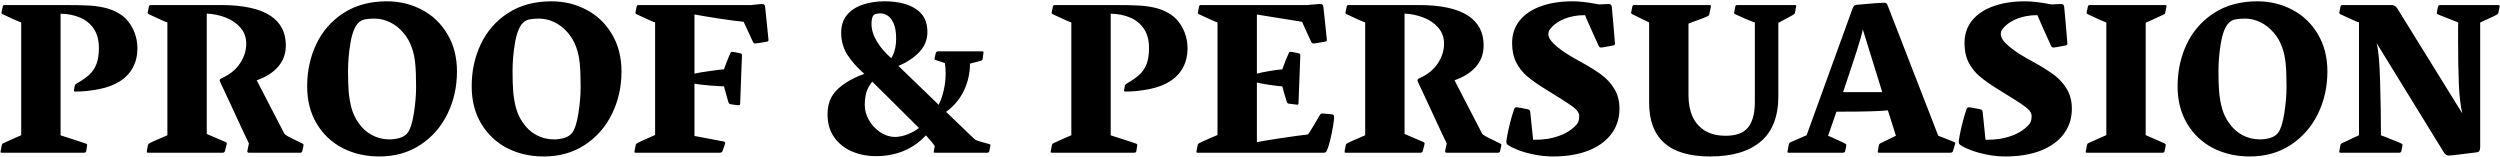 <?xml version="1.0" encoding="UTF-8"?>
<svg xmlns="http://www.w3.org/2000/svg" width="1817" height="114" viewBox="0 0 1817 114" fill="none">
  <path d="M0.368 110.38C0.368 110.638 0.446 110.819 0.601 110.922C0.808 110.974 1.196 111 1.764 111H61.012C61.942 111 62.485 110.638 62.64 109.914C63.105 107.278 63.338 105.778 63.338 105.416C63.338 104.899 63.002 104.538 62.33 104.331C61.606 104.021 58.969 103.142 54.42 101.694C49.87 100.195 46.407 99.083 44.028 98.359V9.954C49.25 10.057 53.955 10.988 58.142 12.746C62.33 14.503 65.665 17.218 68.146 20.888C70.628 24.559 71.868 29.212 71.868 34.847C71.868 39.397 71.326 43.171 70.24 46.169C69.154 49.168 67.474 51.779 65.199 54.002C62.925 56.173 59.771 58.396 55.738 60.671C54.911 61.188 54.446 61.731 54.342 62.299C53.929 64.419 53.722 65.556 53.722 65.712C53.722 66.28 54.11 66.564 54.885 66.564C60.314 66.564 66.026 65.97 72.024 64.781C78.072 63.592 83.216 61.627 87.456 58.887C91.488 56.251 94.564 52.916 96.684 48.883C98.804 44.851 99.864 40.353 99.864 35.39C99.864 29.858 98.649 24.817 96.219 20.268C93.789 15.667 90.558 12.177 86.525 9.799C83.268 7.834 79.675 6.412 75.746 5.534C71.817 4.655 67.784 4.138 63.648 3.983C59.512 3.776 53.877 3.672 46.743 3.672H3.315C2.592 3.672 2.152 4.034 1.997 4.758L1.066 9.256C1.066 9.67 1.351 10.031 1.919 10.342C9.364 13.857 13.862 15.848 15.413 16.313V98.282L9.519 100.841C9.778 100.738 7.451 101.798 2.54 104.021C2.126 104.227 1.842 104.434 1.687 104.641C1.532 104.796 1.402 105.08 1.299 105.494C0.679 108.493 0.368 110.121 0.368 110.38ZM106.688 110.38C106.688 110.638 106.765 110.819 106.921 110.922C107.127 110.974 107.515 111 108.084 111H161.825C162.652 111 163.195 110.638 163.454 109.914C164.384 106.554 164.85 104.667 164.85 104.253C164.85 103.736 164.384 103.323 163.454 103.012C161.903 102.289 159.731 101.358 156.94 100.221C154.199 99.032 151.976 98.075 150.27 97.351V9.876C154.923 10.083 159.447 11.014 163.841 12.668C168.236 14.322 171.855 16.778 174.698 20.035C177.542 23.241 178.963 27.144 178.963 31.745C178.963 36.708 177.464 41.465 174.466 46.014C171.519 50.564 167.098 54.157 161.205 56.793C160.171 57.259 159.654 57.776 159.654 58.344C159.654 58.654 159.835 59.197 160.197 59.973L167.641 75.87C175.603 93.138 180.023 102.599 180.902 104.253C180.127 107.717 179.739 109.63 179.739 109.992C179.739 110.664 180.152 111 180.98 111H218.358C218.668 111 218.953 110.897 219.211 110.69C219.47 110.483 219.625 110.225 219.677 109.914C220.297 107.433 220.607 105.933 220.607 105.416C220.607 104.899 220.349 104.538 219.832 104.331C214.352 101.694 210.862 99.962 209.363 99.135C207.863 98.308 206.959 97.636 206.648 97.119C206.286 96.55 203.21 90.605 197.42 79.282C190.441 65.737 186.822 58.758 186.563 58.344C193.181 56.07 198.351 52.812 202.073 48.573C205.847 44.282 207.734 39.06 207.734 32.908C207.734 23.602 204.038 16.468 196.645 11.505C188.735 6.283 176.74 3.672 160.662 3.672H109.557C108.833 3.672 108.394 4.034 108.239 4.758L107.308 9.256C107.308 9.67 107.593 10.031 108.161 10.342C115.606 13.857 120.104 15.848 121.655 16.313V98.282L115.839 100.841C114.288 101.461 112.788 102.108 111.341 102.78C109.945 103.4 109.118 103.814 108.859 104.021C108.446 104.227 108.135 104.434 107.929 104.641C107.774 104.796 107.644 105.08 107.541 105.494C106.972 108.234 106.688 109.863 106.688 110.38ZM223.244 62.687C223.244 73.079 225.544 82.126 230.146 89.829C234.747 97.532 241.002 103.452 248.912 107.588C256.874 111.672 265.792 113.714 275.667 113.714C286.989 113.714 296.915 110.922 305.446 105.339C314.028 99.704 320.619 92.181 325.22 82.772C329.822 73.363 332.122 63.075 332.122 51.908C332.122 41.62 329.822 32.624 325.22 24.921C320.671 17.166 314.519 11.246 306.764 7.162C299.009 3.026 290.479 0.958 281.173 0.958C268.972 0.958 258.503 3.776 249.765 9.411C241.028 15.046 234.411 22.569 229.913 31.978C225.467 41.335 223.244 51.572 223.244 62.687ZM260.39 89.054C258.218 85.952 256.59 82.488 255.504 78.662C254.47 74.785 253.772 70.752 253.41 66.564C253.1 62.377 252.945 57.388 252.945 51.598C252.945 44.928 253.54 38.078 254.729 31.047C255.969 23.964 257.908 19.131 260.545 16.546C261.837 15.253 263.44 14.426 265.353 14.064C267.317 13.702 269.592 13.521 272.177 13.521C276.055 13.521 279.803 14.4 283.422 16.158C287.041 17.916 290.22 20.397 292.96 23.602C295.752 26.756 297.872 30.427 299.319 34.614C300.612 38.285 301.439 42.214 301.801 46.402C302.214 50.59 302.421 56.173 302.421 63.152C302.421 69.098 301.878 75.508 300.793 82.385C299.707 89.26 298.208 93.965 296.295 96.498C295.002 98.204 293.115 99.445 290.634 100.221C288.204 100.945 285.671 101.306 283.034 101.306C278.433 101.306 274.168 100.247 270.238 98.127C266.309 96.007 263.026 92.983 260.39 89.054ZM342.824 62.687C342.824 73.079 345.125 82.126 349.726 89.829C354.327 97.532 360.583 103.452 368.493 107.588C376.454 111.672 385.373 113.714 395.247 113.714C406.569 113.714 416.495 110.922 425.026 105.339C433.608 99.704 440.2 92.181 444.801 82.772C449.402 73.363 451.703 63.075 451.703 51.908C451.703 41.62 449.402 32.624 444.801 24.921C440.251 17.166 434.099 11.246 426.344 7.162C418.589 3.026 410.059 0.958 400.753 0.958C388.552 0.958 378.083 3.776 369.346 9.411C360.609 15.046 353.991 22.569 349.493 31.978C345.047 41.335 342.824 51.572 342.824 62.687ZM379.97 89.054C377.799 85.952 376.17 82.488 375.084 78.662C374.05 74.785 373.352 70.752 372.991 66.564C372.68 62.377 372.525 57.388 372.525 51.598C372.525 44.928 373.12 38.078 374.309 31.047C375.55 23.964 377.488 19.131 380.125 16.546C381.418 15.253 383.02 14.426 384.933 14.064C386.898 13.702 389.172 13.521 391.757 13.521C395.635 13.521 399.383 14.4 403.002 16.158C406.621 17.916 409.8 20.397 412.54 23.602C415.332 26.756 417.452 30.427 418.899 34.614C420.192 38.285 421.019 42.214 421.381 46.402C421.795 50.59 422.001 56.173 422.001 63.152C422.001 69.098 421.459 75.508 420.373 82.385C419.287 89.26 417.788 93.965 415.875 96.498C414.583 98.204 412.696 99.445 410.214 100.221C407.784 100.945 405.251 101.306 402.614 101.306C398.013 101.306 393.748 100.247 389.819 98.127C385.89 96.007 382.607 92.983 379.97 89.054ZM476.131 98.127C474.838 98.644 472.951 99.471 470.469 100.608C467.212 102.004 464.783 103.142 463.18 104.021C462.766 104.279 462.482 104.486 462.327 104.641C462.223 104.796 462.12 105.08 462.017 105.494C461.396 108.337 461.086 109.94 461.086 110.302C461.086 110.767 461.345 111 461.862 111H522.815C523.487 111 523.978 110.922 524.288 110.767C524.599 110.612 524.857 110.328 525.064 109.914C526.408 106.347 527.08 104.357 527.08 103.943C527.08 103.426 526.744 103.064 526.072 102.857C523.642 102.392 519.713 101.642 514.285 100.608C508.908 99.575 505.728 98.98 504.746 98.825V60.826C506.762 61.239 510.459 61.679 515.836 62.144C521.264 62.558 524.702 62.765 526.15 62.765C526.15 62.558 526.382 63.385 526.847 65.246C528.037 69.744 528.864 72.691 529.329 74.087C529.639 75.017 530.13 75.56 530.802 75.715C534.008 76.232 535.947 76.491 536.619 76.491C537.498 76.491 537.937 76.155 537.937 75.483L539.255 40.276C539.255 39.758 539.152 39.397 538.945 39.19C538.79 38.983 538.48 38.828 538.015 38.724C534.654 38.001 532.612 37.639 531.888 37.639C531.475 37.639 531.164 37.897 530.958 38.414C530.544 39.19 529.717 41.129 528.476 44.23C527.235 47.332 526.46 49.374 526.15 50.357C524.185 50.512 520.669 50.951 515.603 51.675C510.536 52.347 506.917 52.968 504.746 53.536V10.497C509.089 11.324 514.931 12.306 522.272 13.444C529.665 14.581 535.74 15.382 540.496 15.848L547.165 30.272C547.372 30.737 547.579 31.073 547.786 31.28C547.992 31.487 548.303 31.59 548.716 31.59C549.647 31.59 552.594 31.151 557.557 30.272C558.229 30.117 558.565 29.729 558.565 29.108C558.565 28.436 557.738 20.345 556.083 4.836C555.98 4.164 555.747 3.672 555.385 3.362C555.075 3.052 554.481 2.897 553.602 2.897C552.878 2.897 551.534 3.026 549.569 3.285C548.329 3.491 547.139 3.621 546.002 3.672H464.033C463.309 3.672 462.87 4.034 462.715 4.758L461.784 9.256C461.784 9.67 462.068 10.031 462.637 10.342C470.082 13.857 474.58 15.848 476.131 16.313V98.127ZM601.449 83.005C601.449 89.622 603.078 95.232 606.335 99.833C609.592 104.382 613.883 107.795 619.208 110.069C624.585 112.344 630.401 113.482 636.657 113.482C643.843 113.482 650.512 112.241 656.664 109.759C662.816 107.226 668.245 103.426 672.949 98.359C676.568 102.289 678.714 104.925 679.386 106.27L678.611 110.38C678.611 110.638 678.688 110.819 678.843 110.922C679.05 110.974 679.438 111 680.006 111H717.385C718.316 111 718.858 110.638 719.013 109.914C719.582 107.433 719.866 105.959 719.866 105.494C719.866 105.132 719.66 104.899 719.246 104.796C716.454 104.072 714.05 103.4 712.034 102.78C710.018 102.159 708.751 101.591 708.234 101.074L703.271 96.343C694.999 88.485 689.778 83.47 687.606 81.299C693.448 77.008 697.791 71.812 700.634 65.712C703.53 59.611 704.977 53.123 704.977 46.247L712.732 44.23C713.611 44.024 714.102 43.558 714.205 42.835C714.619 40.094 714.826 38.466 714.826 37.949C714.826 37.535 714.541 37.329 713.973 37.329H681.79C680.963 37.329 680.42 37.691 680.161 38.414C679.489 41.361 679.153 42.757 679.153 42.602C679.153 43.119 679.464 43.455 680.084 43.61L686.753 45.859C687.115 48.185 687.296 50.719 687.296 53.459C687.296 57.388 686.857 61.317 685.978 65.246C685.15 69.124 683.91 72.768 682.255 76.181L652.942 47.875C658.939 45.445 663.954 42.163 667.986 38.026C672.019 33.839 674.035 28.876 674.035 23.137C674.035 15.641 671.218 10.083 665.582 6.464C659.999 2.794 652.399 0.958 642.783 0.958C637.096 0.958 631.874 1.76 627.118 3.362C622.362 4.913 618.536 7.395 615.641 10.807C612.797 14.219 611.376 18.536 611.376 23.758C611.376 29.6 612.823 34.873 615.718 39.578C618.665 44.282 622.827 48.987 628.204 53.691C619.829 56.69 613.263 60.49 608.506 65.091C603.802 69.641 601.449 75.612 601.449 83.005ZM647.746 42.214C643.714 38.854 640.301 34.925 637.51 30.427C634.77 25.929 633.4 21.586 633.4 17.399C633.4 14.038 633.994 11.815 635.183 10.729C635.493 10.419 636.088 10.187 636.967 10.031C637.897 9.825 638.854 9.721 639.836 9.721C641.646 9.721 643.403 10.264 645.109 11.35C646.867 12.435 648.341 14.348 649.53 17.088C650.719 19.777 651.313 23.447 651.313 28.1C651.313 32.702 650.564 36.631 649.064 39.888C648.599 40.922 648.16 41.697 647.746 42.214ZM667.909 93.009C665.634 94.818 662.842 96.369 659.534 97.662C656.276 98.902 653.278 99.523 650.538 99.523C646.764 99.523 643.171 98.385 639.759 96.111C636.346 93.784 633.606 90.837 631.538 87.27C629.522 83.651 628.514 80.058 628.514 76.491C628.514 72.924 628.902 69.796 629.677 67.107C630.504 64.419 631.926 61.834 633.942 59.352L645.342 70.597C647.41 72.665 650.9 76.129 655.811 80.989C660.723 85.797 664.755 89.803 667.909 93.009ZM763.604 110.38C763.604 110.638 763.682 110.819 763.837 110.922C764.043 110.974 764.431 111 765 111H824.247C825.178 111 825.721 110.638 825.876 109.914C826.341 107.278 826.574 105.778 826.574 105.416C826.574 104.899 826.238 104.538 825.566 104.331C824.842 104.021 822.205 103.142 817.656 101.694C813.106 100.195 809.642 99.083 807.264 98.359V9.954C812.486 10.057 817.19 10.988 821.378 12.746C825.566 14.503 828.9 17.218 831.382 20.888C833.863 24.559 835.104 29.212 835.104 34.847C835.104 39.397 834.561 43.171 833.476 46.169C832.39 49.168 830.71 51.779 828.435 54.002C826.16 56.173 823.006 58.396 818.974 60.671C818.147 61.188 817.681 61.731 817.578 62.299C817.164 64.419 816.958 65.556 816.958 65.712C816.958 66.28 817.345 66.564 818.121 66.564C823.549 66.564 829.262 65.97 835.259 64.781C841.308 63.592 846.452 61.627 850.691 58.887C854.724 56.251 857.8 52.916 859.92 48.883C862.039 44.851 863.099 40.353 863.099 35.39C863.099 29.858 861.884 24.817 859.454 20.268C857.025 15.667 853.793 12.177 849.761 9.799C846.504 7.834 842.911 6.412 838.982 5.534C835.052 4.655 831.02 4.138 826.884 3.983C822.748 3.776 817.113 3.672 809.978 3.672H766.551C765.827 3.672 765.388 4.034 765.233 4.758L764.302 9.256C764.302 9.67 764.586 10.031 765.155 10.342C772.6 13.857 777.098 15.848 778.649 16.313V98.282L772.755 100.841C773.013 100.738 770.687 101.798 765.775 104.021C765.362 104.227 765.077 104.434 764.922 104.641C764.767 104.796 764.638 105.08 764.535 105.494C763.914 108.493 763.604 110.121 763.604 110.38ZM913.506 59.895C915.264 60.464 918.495 61.084 923.2 61.757C927.904 62.429 930.825 62.765 931.963 62.765C932.014 62.92 932.428 64.419 933.203 67.263L933.824 69.356C934.392 71.476 934.832 72.924 935.142 73.699C935.297 74.216 935.478 74.604 935.685 74.862C935.892 75.069 936.202 75.224 936.615 75.328L942.897 76.103C943.466 76.103 943.75 75.767 943.75 75.095L945.068 40.431C945.068 39.448 944.655 38.88 943.828 38.724C940.467 38.001 938.477 37.639 937.856 37.639C937.546 37.639 937.313 37.691 937.158 37.794C937.003 37.897 936.874 38.104 936.771 38.414C936.409 39.086 935.581 40.999 934.289 44.153C933.048 47.307 932.273 49.4 931.963 50.434C930.67 50.434 927.775 50.796 923.277 51.52C918.831 52.244 915.574 52.916 913.506 53.536V10.497C914.333 10.652 915.496 10.859 916.996 11.117C918.547 11.376 920.459 11.686 922.734 12.048L932.428 13.599L936.305 14.219C939.511 14.684 942.845 15.227 946.309 15.848L952.901 30.272C953.108 30.737 953.34 31.073 953.599 31.28C953.857 31.487 954.271 31.59 954.839 31.59C955.512 31.59 958.381 31.125 963.447 30.194C964.068 30.039 964.378 29.677 964.378 29.108C964.378 28.798 963.809 23.344 962.672 12.746L961.819 4.836C961.715 4.06 961.457 3.543 961.043 3.285C960.681 3.026 959.984 2.897 958.95 2.897C958.174 2.897 956.623 3.026 954.297 3.285C952.694 3.491 951.35 3.621 950.264 3.672H872.793C872.069 3.672 871.63 4.034 871.474 4.758L870.544 9.256C870.544 9.67 870.828 10.031 871.397 10.342C878.842 13.857 883.339 15.848 884.89 16.313V98.127L879.074 100.608C875.248 102.263 872.767 103.4 871.63 104.021C871.216 104.279 870.932 104.486 870.777 104.641C870.673 104.796 870.57 105.08 870.466 105.494C869.846 108.337 869.536 109.94 869.536 110.302C869.536 110.767 869.794 111 870.311 111H961.819C962.439 111 962.93 110.922 963.292 110.767C963.654 110.561 963.964 110.225 964.223 109.759C965.153 107.691 966.032 104.951 966.86 101.539C967.687 98.075 968.359 94.741 968.876 91.535C969.393 88.33 969.651 86.184 969.651 85.099C969.651 83.806 969.108 83.134 968.023 83.082C964.042 82.669 961.715 82.462 961.043 82.462C960.681 82.462 960.345 82.565 960.035 82.772C959.777 82.927 959.492 83.263 959.182 83.78C957.838 86.159 956.184 88.95 954.219 92.156C952.306 95.361 951.091 97.222 950.574 97.739C946.232 98.204 939.433 99.135 930.179 100.531C920.976 101.927 915.419 102.857 913.506 103.323V59.895ZM977.251 110.38C977.251 110.638 977.329 110.819 977.484 110.922C977.69 110.974 978.078 111 978.647 111H1032.39C1033.22 111 1033.76 110.638 1034.02 109.914C1034.95 106.554 1035.41 104.667 1035.41 104.253C1035.41 103.736 1034.95 103.323 1034.02 103.012C1032.47 102.289 1030.29 101.358 1027.5 100.221C1024.76 99.032 1022.54 98.075 1020.83 97.351V9.876C1025.49 10.083 1030.01 11.014 1034.4 12.668C1038.8 14.322 1042.42 16.778 1045.26 20.035C1048.1 23.241 1049.53 27.144 1049.53 31.745C1049.53 36.708 1048.03 41.465 1045.03 46.014C1042.08 50.564 1037.66 54.157 1031.77 56.793C1030.73 57.259 1030.22 57.776 1030.22 58.344C1030.22 58.654 1030.4 59.197 1030.76 59.973L1038.2 75.87C1046.17 93.138 1050.59 102.599 1051.47 104.253C1050.69 107.717 1050.3 109.63 1050.3 109.992C1050.3 110.664 1050.72 111 1051.54 111H1088.92C1089.23 111 1089.52 110.897 1089.77 110.69C1090.03 110.483 1090.19 110.225 1090.24 109.914C1090.86 107.433 1091.17 105.933 1091.17 105.416C1091.17 104.899 1090.91 104.538 1090.39 104.331C1084.91 101.694 1081.42 99.962 1079.93 99.135C1078.43 98.308 1077.52 97.636 1077.21 97.119C1076.85 96.55 1073.77 90.605 1067.98 79.282C1061 65.737 1057.38 58.758 1057.13 58.344C1063.74 56.07 1068.91 52.812 1072.64 48.573C1076.41 44.282 1078.3 39.06 1078.3 32.908C1078.3 23.602 1074.6 16.468 1067.21 11.505C1059.3 6.283 1047.3 3.672 1031.23 3.672H980.12C979.397 3.672 978.957 4.034 978.802 4.758L977.871 9.256C977.871 9.67 978.156 10.031 978.724 10.342C986.169 13.857 990.667 15.848 992.218 16.313V98.282L986.402 100.841C984.851 101.461 983.352 102.108 981.904 102.78C980.508 103.4 979.681 103.814 979.422 104.021C979.009 104.227 978.699 104.434 978.492 104.641C978.337 104.796 978.207 105.08 978.104 105.494C977.535 108.234 977.251 109.863 977.251 110.38ZM1152.05 11.04C1152.67 12.694 1154.14 16.106 1156.47 21.276C1158.79 26.446 1160.58 30.401 1161.82 33.141C1162.08 33.71 1162.36 34.097 1162.67 34.304C1162.98 34.459 1163.39 34.537 1163.91 34.537C1164.43 34.537 1167.25 34.046 1172.36 33.063C1173.29 32.908 1173.76 32.495 1173.76 31.823C1173.6 29.445 1173.24 24.973 1172.67 18.407C1172.11 11.841 1171.69 7.317 1171.43 4.836C1171.28 3.543 1170.5 2.897 1169.11 2.897L1162.52 3.207L1160.89 2.974C1153.86 1.63 1147.86 0.958 1142.9 0.958C1134.11 0.958 1126.4 2.173 1119.79 4.603C1113.17 6.981 1108.05 10.445 1104.43 14.995C1100.81 19.544 1099 24.973 1099 31.28C1099 36.708 1099.99 41.387 1101.95 45.316C1103.91 49.194 1106.65 52.632 1110.17 55.63C1113.74 58.629 1118.49 61.937 1124.44 65.556L1125.91 66.487C1132.37 70.416 1136.98 73.311 1139.72 75.172C1142.51 76.982 1144.55 78.585 1145.84 79.981C1147.13 81.376 1147.78 82.824 1147.78 84.323C1147.78 86.081 1147.52 87.554 1147.01 88.743C1146.49 89.881 1145.53 91.07 1144.14 92.311C1139.28 96.705 1132.79 99.575 1124.67 100.919C1121.67 101.384 1118.21 101.617 1114.28 101.617C1114.18 100.583 1113.81 97.093 1113.19 91.147C1112.57 84.788 1112.24 81.506 1112.19 81.299C1112.08 80.678 1111.88 80.239 1111.57 79.981C1111.31 79.722 1110.84 79.515 1110.17 79.36C1105.62 78.43 1103.01 77.964 1102.34 77.964C1101.41 77.964 1100.79 78.404 1100.48 79.282C1099.55 81.919 1098.64 84.944 1097.76 88.356C1096.88 91.768 1096.16 94.921 1095.59 97.817C1095.07 100.66 1094.82 102.366 1094.82 102.935C1094.82 103.555 1094.92 104.072 1095.13 104.486C1095.33 104.899 1095.72 105.261 1096.29 105.572C1098.15 106.812 1100.73 108.053 1104.04 109.294C1107.35 110.535 1111.15 111.569 1115.44 112.396C1119.79 113.275 1124.21 113.714 1128.7 113.714C1138.63 113.714 1147.21 112.292 1154.45 109.449C1161.74 106.554 1167.32 102.495 1171.2 97.274C1175.08 92.052 1177.02 85.952 1177.02 78.972C1177.02 73.544 1175.83 68.839 1173.45 64.858C1171.12 60.878 1168.07 57.465 1164.3 54.622C1160.52 51.779 1155.69 48.728 1149.8 45.471C1133.51 36.786 1125.37 29.936 1125.37 24.921C1125.37 24.042 1125.47 23.318 1125.68 22.749C1125.94 22.129 1126.3 21.535 1126.77 20.966C1128.68 18.484 1131.34 16.39 1134.75 14.684C1138.17 12.978 1142.2 11.841 1146.85 11.272C1148.45 11.117 1150.19 11.04 1152.05 11.04ZM1227.19 17.166C1227.97 16.856 1228.69 16.571 1229.36 16.313C1230.09 16.054 1230.76 15.796 1231.38 15.537C1231.9 15.382 1232.49 15.175 1233.16 14.917C1237.4 13.366 1240.04 12.332 1241.07 11.815C1241.49 11.608 1241.77 11.427 1241.93 11.272C1242.08 11.065 1242.21 10.755 1242.31 10.342C1243.14 6.671 1243.55 4.655 1243.55 4.293C1243.55 4.034 1243.45 3.879 1243.24 3.828C1243.09 3.724 1242.73 3.672 1242.16 3.672H1187.72C1187.31 3.672 1186.99 3.75 1186.79 3.905C1186.63 4.06 1186.5 4.345 1186.4 4.758C1185.78 7.446 1185.47 8.946 1185.47 9.256C1185.47 9.67 1185.75 10.031 1186.32 10.342L1189.89 12.048C1195.01 14.633 1197.9 16.054 1198.58 16.313V74.63C1198.58 100.686 1213.34 113.714 1242.86 113.714C1258.83 113.714 1271.08 110.121 1279.61 102.935C1288.2 95.697 1292.49 84.711 1292.49 69.977V16.623L1297.06 14.142L1300.01 12.591L1303.34 10.729C1303.76 10.471 1304.04 10.264 1304.2 10.109C1304.35 9.902 1304.48 9.592 1304.58 9.178L1305.52 4.293C1305.52 4.034 1305.41 3.879 1305.21 3.828C1305.05 3.724 1304.69 3.672 1304.12 3.672H1262.55C1261.78 3.672 1261.34 4.034 1261.23 4.758C1260.61 7.963 1260.3 9.463 1260.3 9.256C1260.3 9.67 1260.59 10.031 1261.16 10.342C1262.76 11.117 1265.29 12.255 1268.76 13.754C1272.22 15.201 1274.44 16.054 1275.43 16.313V74.009C1275.43 83.16 1273.46 89.726 1269.53 93.707C1266.22 97.015 1261.13 98.67 1254.26 98.67C1248.31 98.67 1243.3 97.455 1239.21 95.025C1235.18 92.543 1232.15 89.105 1230.14 84.711C1228.17 80.317 1227.19 75.224 1227.19 69.434V17.166ZM1299.08 110.38C1299.08 110.638 1299.18 110.819 1299.39 110.922C1299.54 110.974 1299.91 111 1300.47 111H1339.4C1340.33 111 1340.88 110.638 1341.03 109.914C1341.6 107.64 1341.89 106.14 1341.89 105.416C1341.89 105.158 1341.78 104.951 1341.58 104.796C1341.42 104.641 1341.21 104.486 1340.96 104.331C1340.33 103.917 1338.4 102.987 1335.14 101.539C1331.93 100.04 1329.76 99.083 1328.62 98.67C1329.09 97.377 1329.71 95.62 1330.49 93.396C1331.26 91.173 1332.04 88.95 1332.81 86.727L1334.75 81.144H1339.71C1355.12 81.144 1365.93 80.834 1372.13 80.213L1377.95 98.67C1376.03 99.549 1372.36 101.332 1366.93 104.021C1366.52 104.227 1366.21 104.434 1366 104.641C1365.85 104.796 1365.72 105.08 1365.62 105.494C1365.05 108.234 1364.76 109.837 1364.76 110.302C1364.76 110.767 1365.07 111 1365.69 111H1417.5C1418.53 111 1419.15 110.638 1419.36 109.914C1420.24 107.123 1420.62 105.882 1420.52 106.192C1420.88 105.055 1421.06 104.408 1421.06 104.253C1421.06 103.736 1420.75 103.374 1420.13 103.168L1416.72 101.772C1411.81 99.807 1409.15 98.773 1408.73 98.67L1371.9 3.828C1371.59 3 1371.23 2.483 1370.81 2.277C1370.45 2.07 1369.91 1.966 1369.18 1.966C1367.37 1.966 1360.65 2.483 1349.02 3.517C1348.35 3.621 1347.81 3.931 1347.39 4.448C1346.98 4.965 1346.62 5.663 1346.31 6.542L1313.04 98.282L1301.64 103.245C1301.17 103.452 1300.84 103.659 1300.63 103.866C1300.42 104.021 1300.27 104.305 1300.16 104.719C1299.44 108.544 1299.08 110.431 1299.08 110.38ZM1339.56 66.952C1343.9 54.079 1347.24 43.998 1349.56 36.708C1351.89 29.419 1353.34 24.326 1353.91 21.431L1368.02 66.952H1339.56ZM1480.85 11.04C1481.47 12.694 1482.95 16.106 1485.27 21.276C1487.6 26.446 1489.38 30.401 1490.62 33.141C1490.88 33.71 1491.17 34.097 1491.48 34.304C1491.79 34.459 1492.2 34.537 1492.72 34.537C1493.24 34.537 1496.05 34.046 1501.17 33.063C1502.1 32.908 1502.57 32.495 1502.57 31.823C1502.41 29.445 1502.05 24.973 1501.48 18.407C1500.91 11.841 1500.5 7.317 1500.24 4.836C1500.09 3.543 1499.31 2.897 1497.91 2.897L1491.32 3.207L1489.69 2.974C1482.66 1.63 1476.67 0.958 1471.7 0.958C1462.91 0.958 1455.21 2.173 1448.59 4.603C1441.98 6.981 1436.86 10.445 1433.24 14.995C1429.62 19.544 1427.81 24.973 1427.81 31.28C1427.81 36.708 1428.79 41.387 1430.76 45.316C1432.72 49.194 1435.46 52.632 1438.98 55.63C1442.54 58.629 1447.3 61.937 1453.25 65.556L1454.72 66.487C1461.18 70.416 1465.78 73.311 1468.52 75.172C1471.31 76.982 1473.36 78.585 1474.65 79.981C1475.94 81.376 1476.59 82.824 1476.59 84.323C1476.59 86.081 1476.33 87.554 1475.81 88.743C1475.3 89.881 1474.34 91.07 1472.94 92.311C1468.08 96.705 1461.6 99.575 1453.48 100.919C1450.48 101.384 1447.02 101.617 1443.09 101.617C1442.98 100.583 1442.62 97.093 1442 91.147C1441.38 84.788 1441.04 81.506 1440.99 81.299C1440.89 80.678 1440.68 80.239 1440.37 79.981C1440.11 79.722 1439.65 79.515 1438.98 79.36C1434.43 78.43 1431.82 77.964 1431.14 77.964C1430.21 77.964 1429.59 78.404 1429.28 79.282C1428.35 81.919 1427.45 84.944 1426.57 88.356C1425.69 91.768 1424.97 94.921 1424.4 97.817C1423.88 100.66 1423.62 102.366 1423.62 102.935C1423.62 103.555 1423.73 104.072 1423.93 104.486C1424.14 104.899 1424.53 105.261 1425.1 105.572C1426.96 106.812 1429.54 108.053 1432.85 109.294C1436.16 110.535 1439.96 111.569 1444.25 112.396C1448.59 113.275 1453.01 113.714 1457.51 113.714C1467.44 113.714 1476.02 112.292 1483.26 109.449C1490.55 106.554 1496.13 102.495 1500.01 97.274C1503.89 92.052 1505.82 85.952 1505.82 78.972C1505.82 73.544 1504.63 68.839 1502.26 64.858C1499.93 60.878 1496.88 57.465 1493.11 54.622C1489.33 51.779 1484.5 48.728 1478.6 45.471C1462.32 36.786 1454.18 29.936 1454.18 24.921C1454.18 24.042 1454.28 23.318 1454.49 22.749C1454.75 22.129 1455.11 21.535 1455.57 20.966C1457.49 18.484 1460.15 16.39 1463.56 14.684C1466.97 12.978 1471 11.841 1475.66 11.272C1477.26 11.117 1478.99 11.04 1480.85 11.04ZM1515.91 110.225C1515.91 110.535 1515.96 110.742 1516.06 110.845C1516.22 110.948 1516.5 111 1516.91 111H1571.59C1572.52 111 1573.06 110.638 1573.21 109.914C1573.78 107.329 1574.07 105.778 1574.07 105.261C1574.07 105.003 1573.96 104.796 1573.76 104.641C1573.6 104.486 1573.39 104.331 1573.14 104.176L1559.49 98.204V16.468L1564.99 14.064C1566.29 13.495 1568.79 12.332 1572.52 10.574C1572.93 10.367 1573.19 10.212 1573.29 10.109C1573.45 9.954 1573.58 9.644 1573.68 9.178C1573.99 7.679 1574.22 6.568 1574.38 5.844C1574.58 5.068 1574.69 4.551 1574.69 4.293C1574.69 3.879 1574.35 3.672 1573.68 3.672H1518.77C1518.05 3.672 1517.61 4.034 1517.46 4.758L1516.53 9.256C1516.53 9.67 1516.81 10.031 1517.38 10.342C1524.82 13.857 1529.32 15.848 1530.87 16.313V98.204C1529.22 98.98 1527.46 99.755 1525.6 100.531C1522.55 101.823 1520.02 102.961 1518 103.943C1517.59 104.15 1517.3 104.331 1517.15 104.486C1517.04 104.641 1516.94 104.951 1516.84 105.416L1515.91 110.225ZM1582.67 62.687C1582.67 73.079 1584.98 82.126 1589.58 89.829C1594.18 97.532 1600.43 103.452 1608.34 107.588C1616.31 111.672 1625.22 113.714 1635.1 113.714C1646.42 113.714 1656.35 110.922 1664.88 105.339C1673.46 99.704 1680.05 92.181 1684.65 82.772C1689.25 73.363 1691.55 63.075 1691.55 51.908C1691.55 41.62 1689.25 32.624 1684.65 24.921C1680.1 17.166 1673.95 11.246 1666.19 7.162C1658.44 3.026 1649.91 0.958 1640.6 0.958C1628.4 0.958 1617.93 3.776 1609.2 9.411C1600.46 15.046 1593.84 22.569 1589.34 31.978C1584.9 41.335 1582.67 51.572 1582.67 62.687ZM1619.82 89.054C1617.65 85.952 1616.02 82.488 1614.94 78.662C1613.9 74.785 1613.2 70.752 1612.84 66.564C1612.53 62.377 1612.38 57.388 1612.38 51.598C1612.38 44.928 1612.97 38.078 1614.16 31.047C1615.4 23.964 1617.34 19.131 1619.98 16.546C1621.27 15.253 1622.87 14.426 1624.78 14.064C1626.75 13.702 1629.02 13.521 1631.61 13.521C1635.49 13.521 1639.23 14.4 1642.85 16.158C1646.47 17.916 1649.65 20.397 1652.39 23.602C1655.18 26.756 1657.3 30.427 1658.75 34.614C1660.04 38.285 1660.87 42.214 1661.23 46.402C1661.65 50.59 1661.85 56.173 1661.85 63.152C1661.85 69.098 1661.31 75.508 1660.22 82.385C1659.14 89.26 1657.64 93.965 1655.73 96.498C1654.43 98.204 1652.55 99.445 1650.06 100.221C1647.63 100.945 1645.1 101.306 1642.46 101.306C1637.86 101.306 1633.6 100.247 1629.67 98.127C1625.74 96.007 1622.46 92.983 1619.82 89.054ZM1700.16 110.302C1700.16 110.767 1700.45 111 1701.01 111H1743.67C1744.6 111 1745.14 110.638 1745.29 109.914L1745.84 107.045C1746.04 106.011 1746.15 105.442 1746.15 105.339C1746.15 105.08 1746.04 104.874 1745.84 104.719C1745.68 104.563 1745.48 104.408 1745.22 104.253C1744.55 103.891 1742.17 102.909 1738.08 101.306C1734.05 99.652 1731.52 98.67 1730.48 98.359C1730.48 86.469 1730.28 73.466 1729.86 59.352C1729.5 45.187 1728.62 35.803 1727.23 31.202L1775.77 110.069C1776.55 111.362 1777.19 112.163 1777.71 112.473C1778.23 112.835 1778.92 113.016 1779.8 113.016C1780.94 113.016 1782.93 112.835 1785.78 112.473C1788.62 112.163 1793.4 111.569 1800.12 110.69C1801.21 110.535 1801.88 110.121 1802.14 109.449C1802.45 108.777 1802.6 107.846 1802.6 106.657V16.39C1803.84 15.873 1805.63 15.046 1807.95 13.909L1809.58 13.133C1810.36 12.771 1811.31 12.332 1812.45 11.815C1813.59 11.246 1814.34 10.859 1814.7 10.652C1815.11 10.393 1815.37 10.187 1815.48 10.031C1815.63 9.876 1815.76 9.592 1815.86 9.178C1816.17 7.472 1816.41 6.309 1816.56 5.689C1816.72 5.017 1816.79 4.603 1816.79 4.448C1816.79 3.931 1816.43 3.672 1815.71 3.672H1773.52C1772.64 3.672 1772.13 4.034 1771.97 4.758C1771.4 7.188 1771.12 8.765 1771.12 9.489C1771.12 9.902 1771.45 10.264 1772.13 10.574L1786.63 16.313C1786.58 16.83 1786.55 17.761 1786.55 19.105V27.868V30.194C1786.55 41.878 1786.73 52.115 1787.09 60.904C1787.46 69.692 1788.28 76.853 1789.58 82.385L1742.12 5.766C1741.49 4.991 1740.87 4.448 1740.25 4.138C1739.69 3.828 1738.81 3.672 1737.62 3.672H1702.41C1701.69 3.672 1701.25 4.034 1701.09 4.758L1700.16 9.256C1700.16 9.67 1700.45 10.031 1701.01 10.342C1708.46 13.857 1712.96 15.848 1714.51 16.313V98.282C1712.18 99.316 1710.29 100.195 1708.85 100.919C1704.81 102.883 1702.62 103.917 1702.26 104.021C1701.84 104.227 1701.56 104.434 1701.4 104.641C1701.25 104.796 1701.12 105.08 1701.01 105.494C1700.76 106.993 1700.55 108.131 1700.39 108.906C1700.24 109.63 1700.16 110.095 1700.16 110.302Z" fill="black"></path>
</svg>
